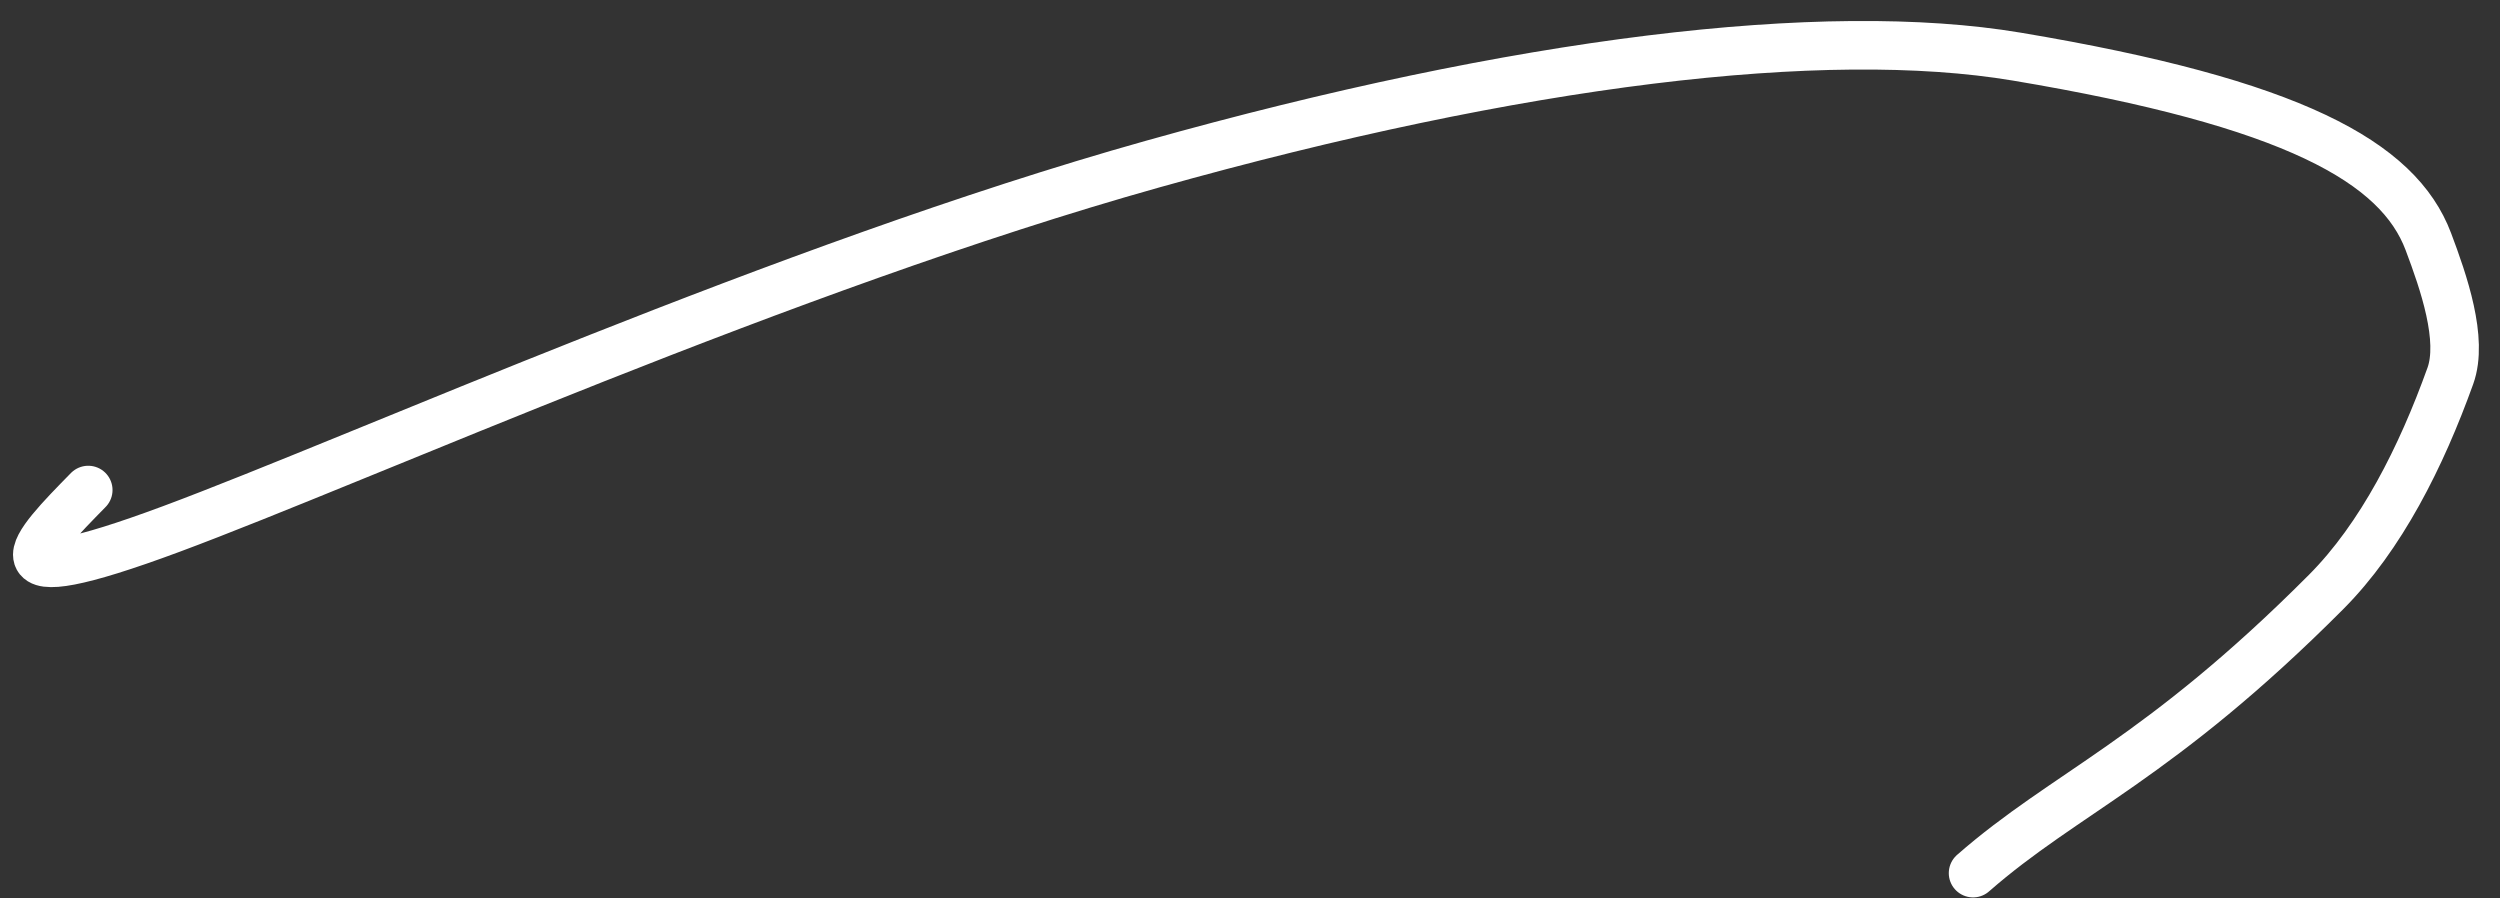 <?xml version="1.0" encoding="UTF-8"?> <svg xmlns="http://www.w3.org/2000/svg" width="103" height="37" viewBox="0 0 103 37" fill="none"><rect x="0" y="0" width="103" height="37" fill="#333333" stroke="none"/><path d="M81.29 35.973C85.109 32.63 88.921 31.326 95.83 24.395C98.106 22.112 99.757 18.821 100.955 15.486C101.494 13.985 100.681 11.635 100.047 9.952C98.813 6.681 94.495 4.244 83.086 2.332C75.164 1.004 62.612 2.515 47.479 6.763C32.346 11.012 14.937 18.863 7.063 21.792C-0.811 24.721 1.38 22.489 3.636 20.189" stroke="white" stroke-width="2" stroke-linecap="round"></path></svg> 